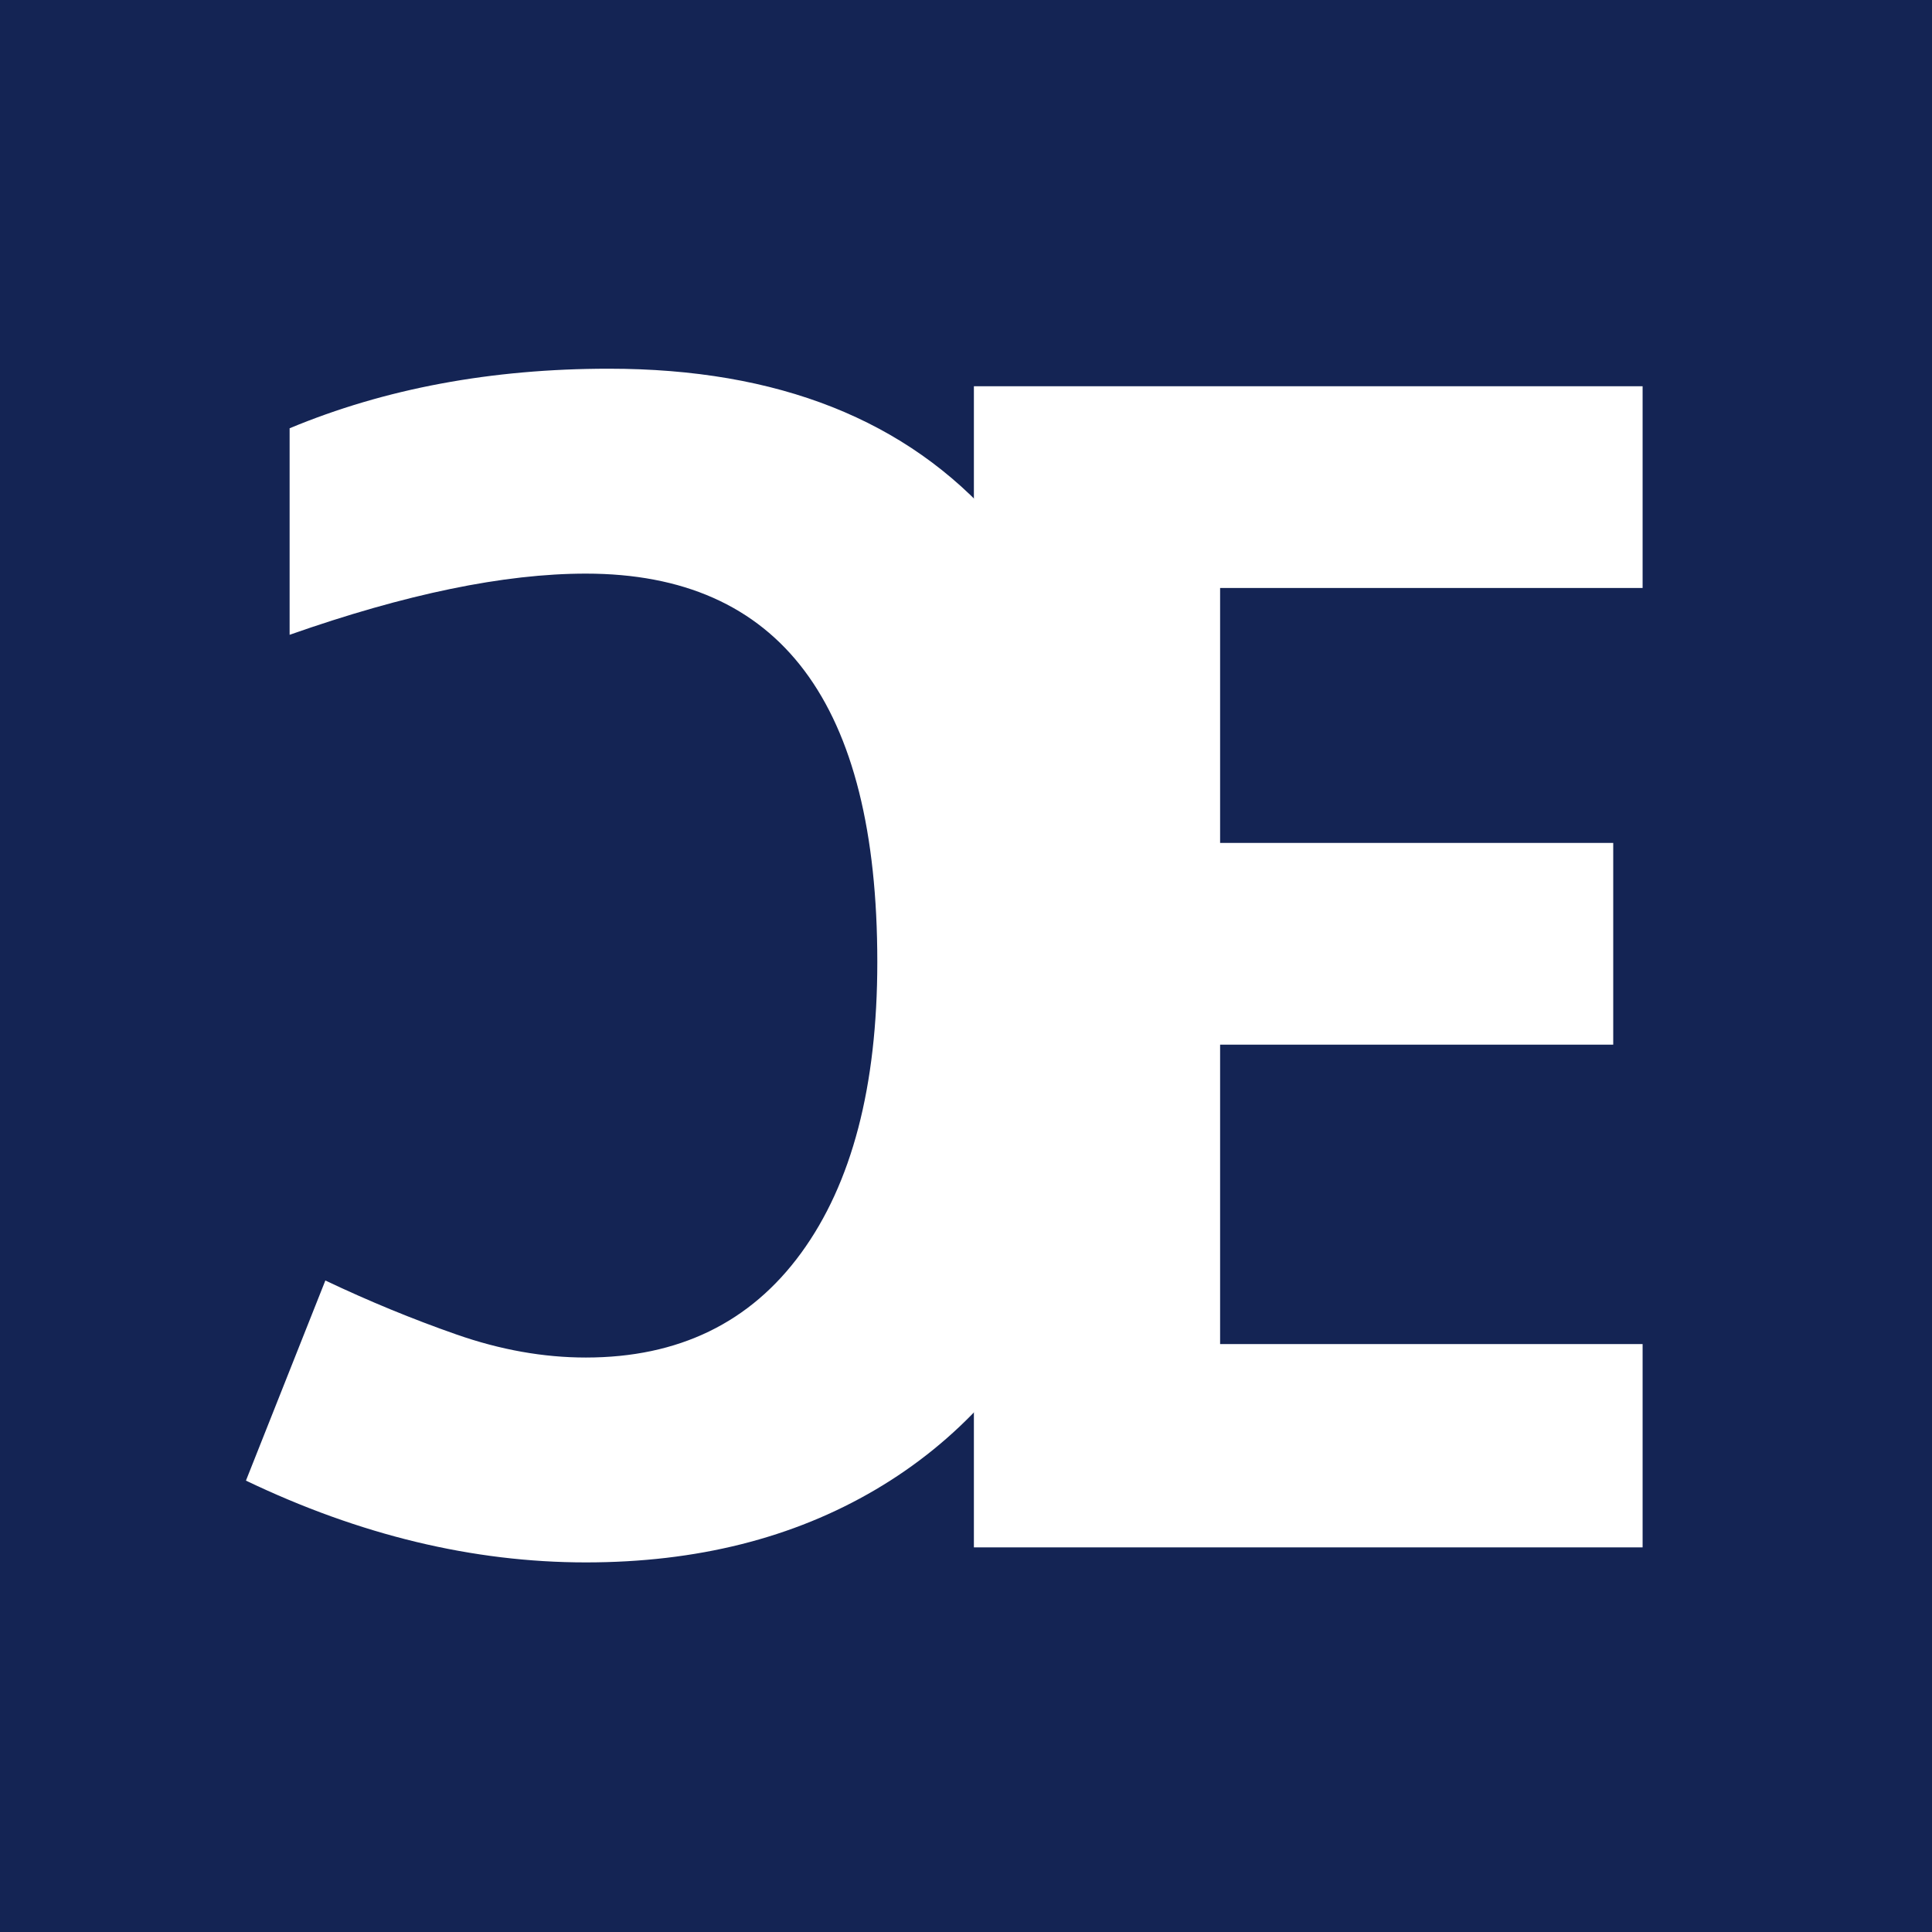<svg xmlns="http://www.w3.org/2000/svg" xmlns:xlink="http://www.w3.org/1999/xlink" width="1000" zoomAndPan="magnify" viewBox="0 0 750 750" height="1000" preserveAspectRatio="xMidYMid meet" version="1.0"><defs><g/><clipPath id="89898d7638"><rect x="0" width="356" y="0" height="750"/></clipPath><clipPath id="29587d0744"><rect x="0" width="404" y="0" height="750"/></clipPath></defs><rect x="-75" width="900" fill="#ffffff" y="-75" height="900" fill-opacity="1"/><rect x="-75" width="900" fill="#142454" y="-75" height="900" fill-opacity="1"/><g transform="matrix(1, 0, 0, 1, 321, -0)"><g clip-path="url(#89898d7638)"><g fill="#ffffff" fill-opacity="1"><g transform="translate(0.33, 600.69)"><g><path d="M 316.328 0 L 56.734 0 L 56.734 -450.75 L 316.328 -450.75 L 316.328 -372.438 L 152.312 -372.438 L 152.312 -273.469 L 304.922 -273.469 L 304.922 -195.156 L 152.312 -195.156 L 152.312 -78.922 L 316.328 -78.922 Z M 316.328 0 "/></g></g></g></g></g><g transform="matrix(1, 0, 0, 1, 72, -0)"><g clip-path="url(#29587d0744)"><g fill="#ffffff" fill-opacity="1"><g transform="translate(403.616, 149.304)"><g><path d="M -248.188 377.688 C -212.219 377.688 -184.367 364.172 -164.641 337.141 C -144.91 310.109 -135.047 272.441 -135.047 224.141 C -135.047 123.629 -172.758 73.375 -248.188 73.375 C -279.844 73.375 -318.176 81.289 -363.188 97.125 L -363.188 16.953 C -326.188 1.535 -284.875 -6.172 -239.25 -6.172 C -173.676 -6.172 -123.52 13.711 -88.781 53.484 C -54.051 93.266 -36.688 150.359 -36.688 224.766 C -36.688 271.617 -45.219 312.672 -62.281 347.922 C -79.344 383.18 -103.852 410.211 -135.812 429.016 C -167.77 447.816 -205.227 457.219 -248.188 457.219 C -291.969 457.219 -335.953 446.633 -380.141 425.469 L -349.312 347.781 C -332.457 355.789 -315.5 362.773 -298.438 368.734 C -281.383 374.703 -264.633 377.688 -248.188 377.688 Z M -248.188 377.688 "/></g></g></g></g></g></svg>